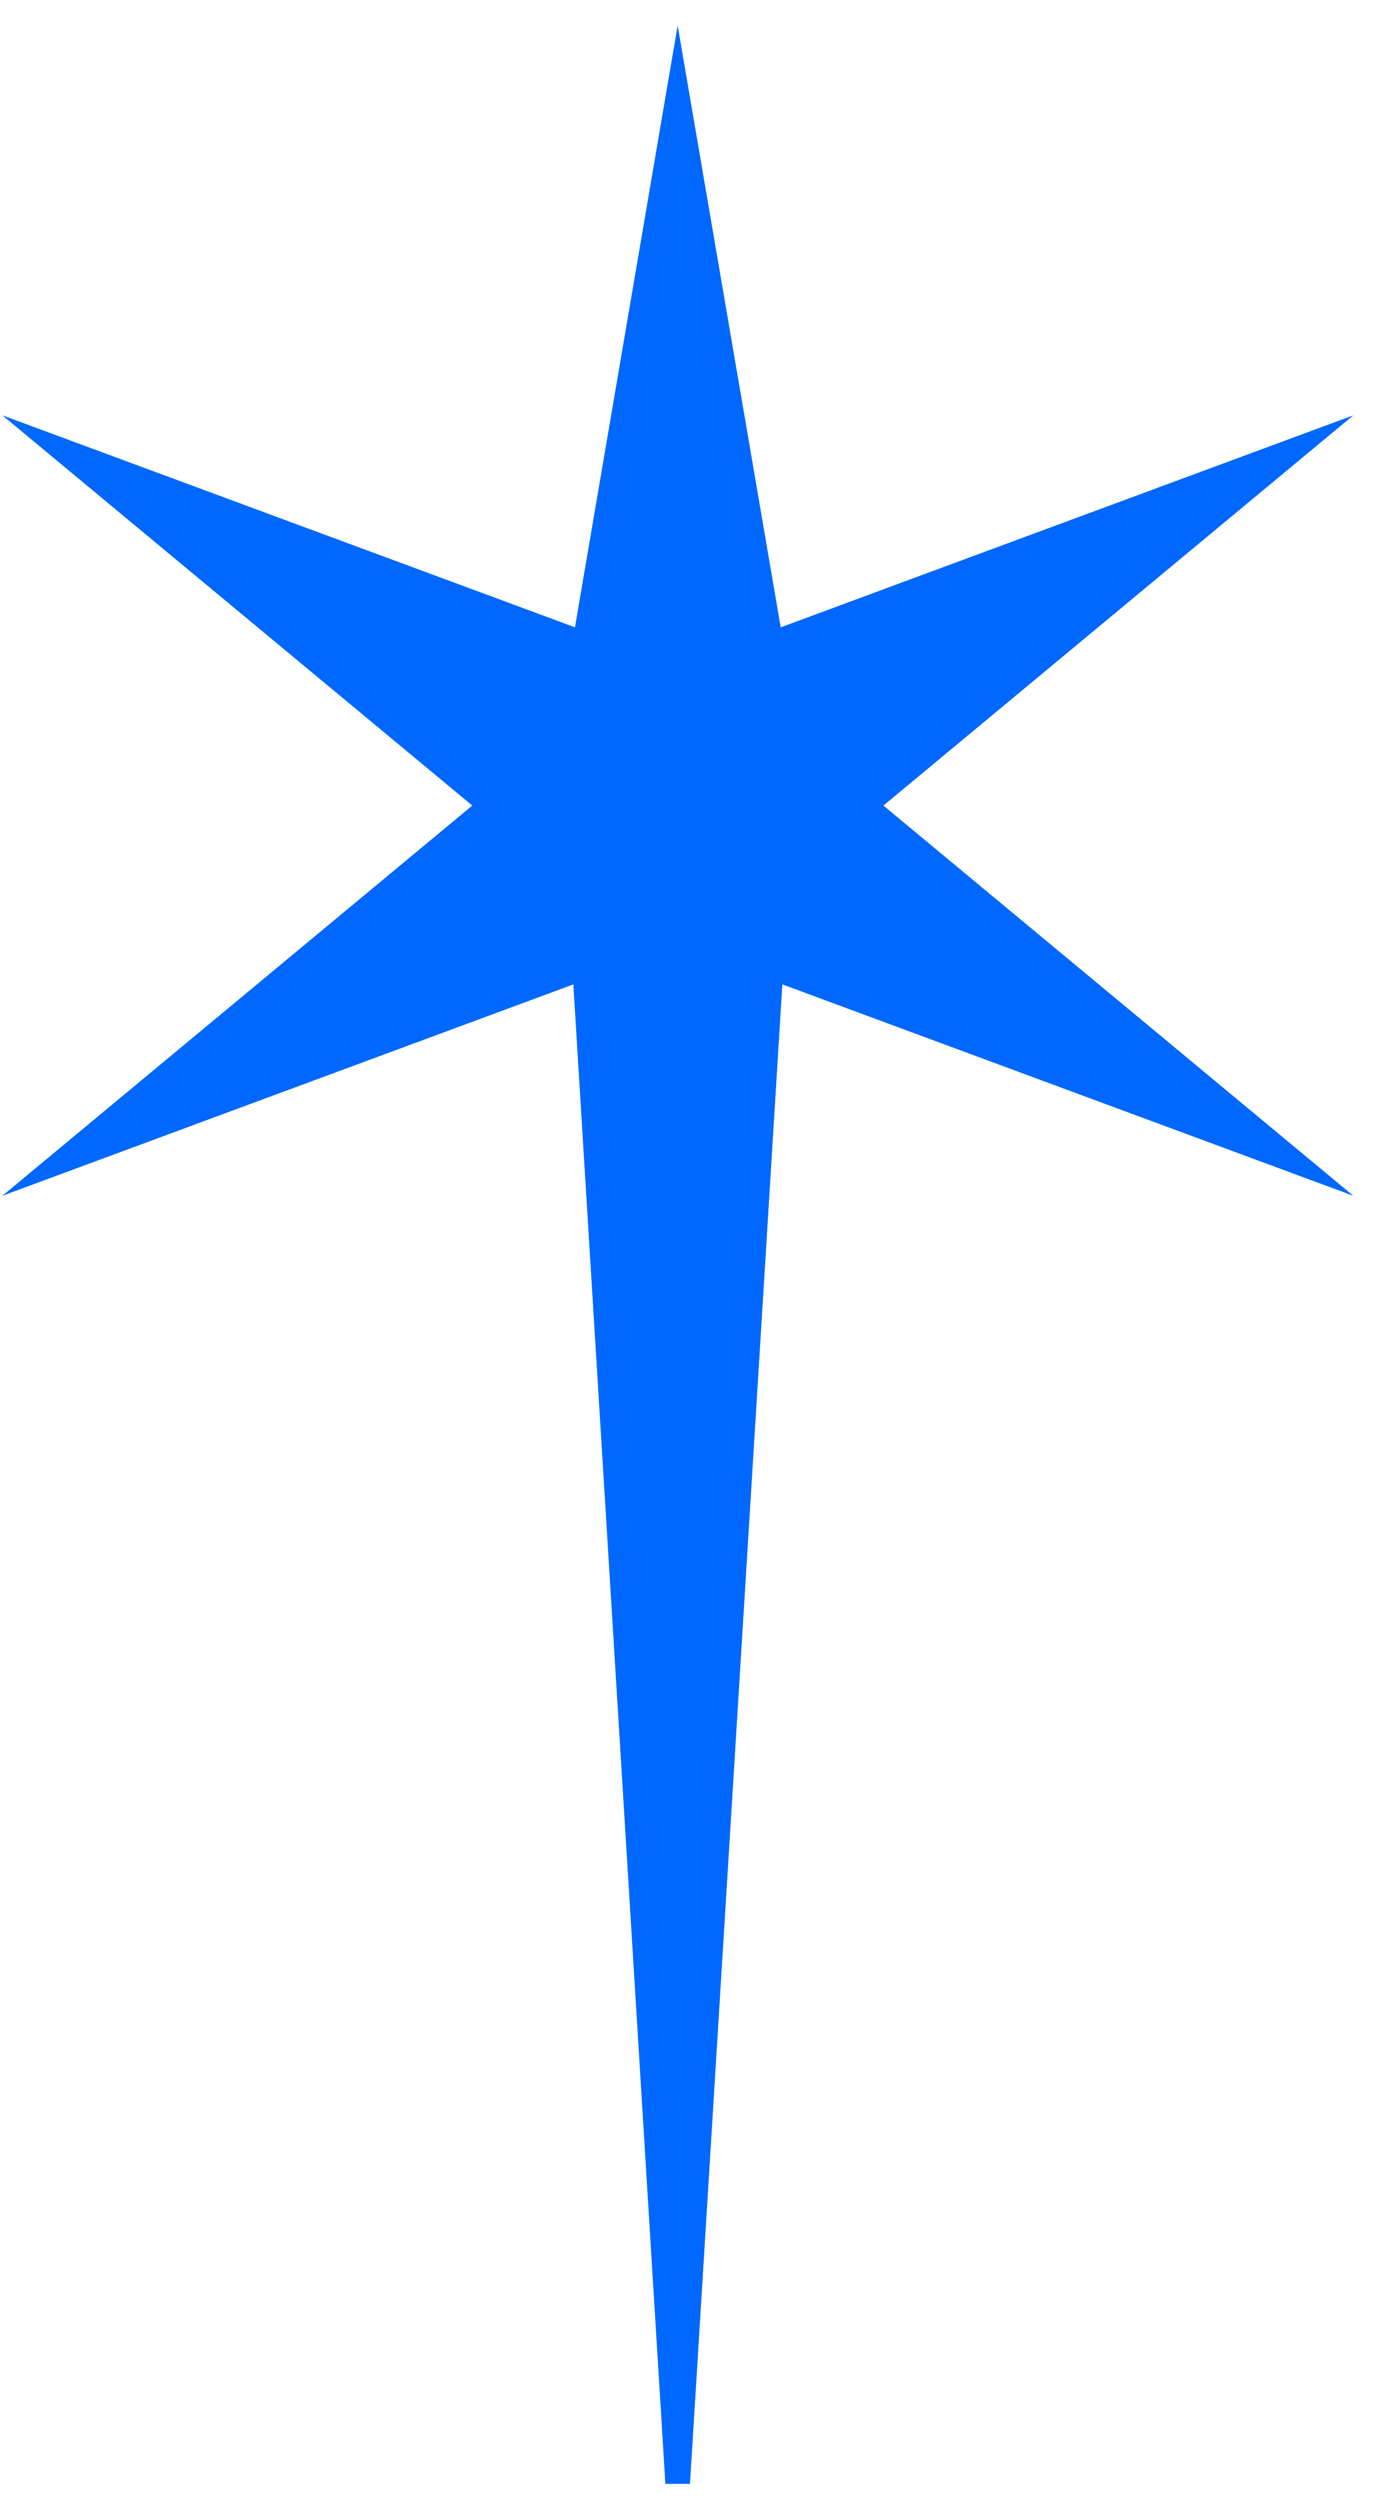<?xml version="1.0" encoding="UTF-8"?> <svg xmlns="http://www.w3.org/2000/svg" width="42" height="76" viewBox="0 0 42 76" fill="none"> <path d="M20.61 3L23.45 19.58L39.23 13.74L26.28 24.49L39.23 35.24L23.45 29.4L20.61 75.49L17.78 29.4L2 35.24L14.95 24.49L2 13.74L17.78 19.58L20.61 3Z" fill="#0068FF" stroke="#0068FF" stroke-width="0.75" stroke-miterlimit="10"></path> </svg> 